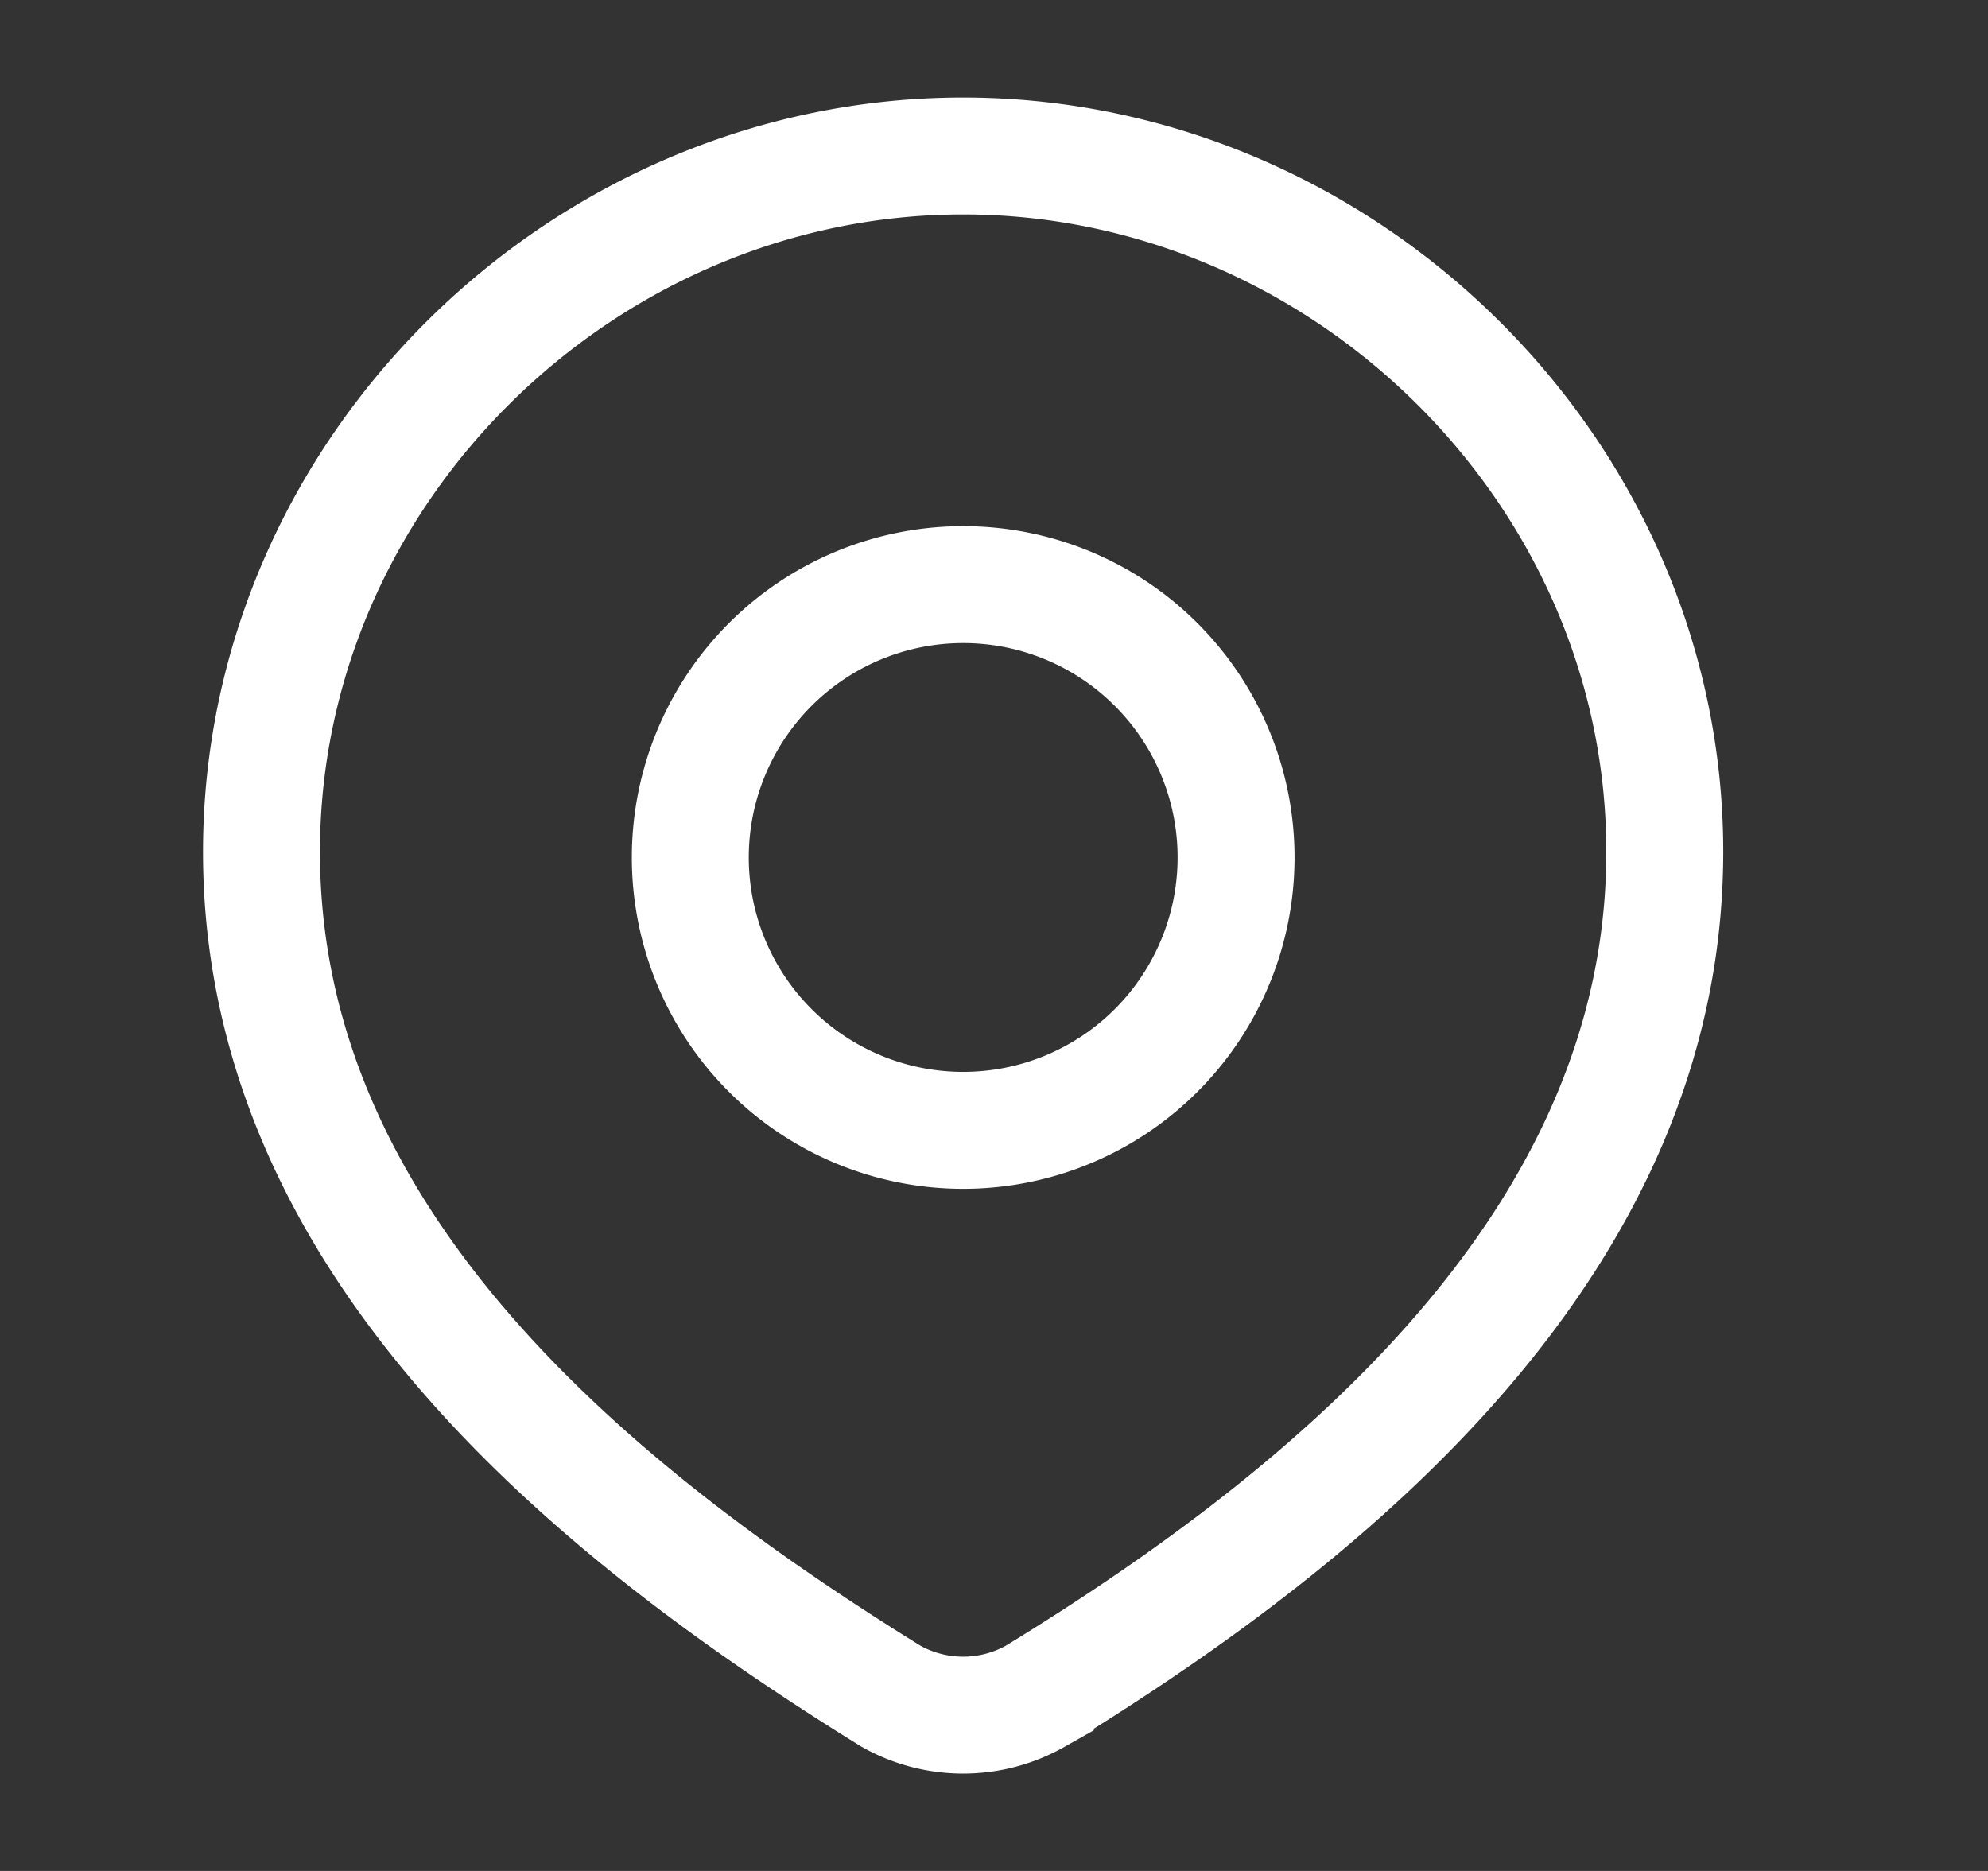 <svg xmlns="http://www.w3.org/2000/svg" width="17" height="16" fill="none"><rect width="100%" height="100%" fill="#333333" stroke="none"/><path stroke="#fff" d="M10.57 7.333a2.333 2.333 0 1 1-4.667 0 2.333 2.333 0 0 1 4.667 0Z"/><path stroke="#fff" d="M8.236 1.334c3.247 0 6 2.689 6 5.95 0 3.314-2.798 5.64-5.382 7.221a1.257 1.257 0 0 1-1.236 0c-2.58-1.597-5.382-3.895-5.382-7.22 0-3.262 2.753-5.951 6-5.951Z"/></svg>